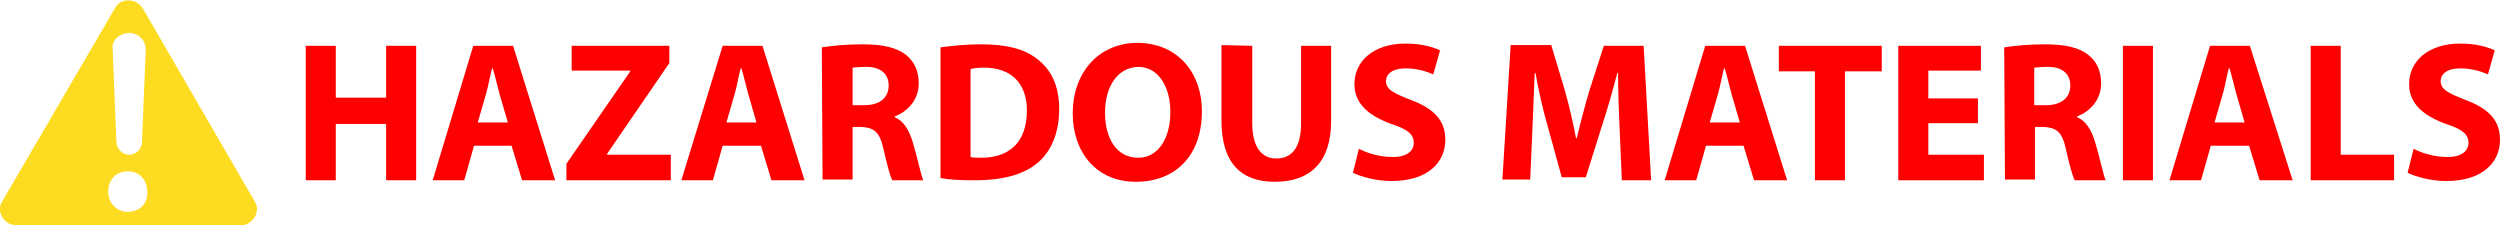<?xml version="1.0" encoding="utf-8"?>
<!-- Generator: Adobe Illustrator 27.7.0, SVG Export Plug-In . SVG Version: 6.00 Build 0)  -->
<svg version="1.1" id="Layer_1" xmlns="http://www.w3.org/2000/svg" xmlns:xlink="http://www.w3.org/1999/xlink" x="0px" y="0px"
	 viewBox="0 0 332.8 30" style="enable-background:new 0 0 332.8 30;" xml:space="preserve">
<style type="text/css">
	.st0{fill:#FCDB21;}
	.st1{fill:#FF0000;}
</style>
<path class="st0" d="M33.9,26.8L19,1.1c-0.9-1.4-3-1.4-3.7,0L0.3,26.8C-0.6,28.2,0.6,30,2.2,30H32C33.6,30,34.8,28.2,33.9,26.8z
	 M17.2,4.4c1.3,0,2.2,1,2.2,2.2l-0.5,12.3c0,0.9-0.8,1.7-1.7,1.7l0,0c-0.9,0-1.7-0.8-1.7-1.7L15,6.6C14.8,5.4,15.9,4.4,17.2,4.4z
	 M17,28.2c-1.5,0-2.6-1.2-2.6-2.7s1-2.7,2.6-2.7s2.6,1.2,2.6,2.7C19.7,27,18.7,28.2,17,28.2z"/>
<g>
	<g>
		<path class="st1" d="M44.7,6.1V13h6.7V6.1h4V24h-4v-7.5h-6.7V24h-4V6.1H44.7z"/>
		<path class="st1" d="M63.1,19.4L61.8,24h-4.2L63,6.1h5.3L73.9,24h-4.4l-1.4-4.6H63.1z M67.6,16.3l-1.1-3.8
			c-0.3-1.1-0.6-2.4-0.9-3.4h-0.1c-0.3,1.1-0.5,2.4-0.8,3.4l-1.1,3.8C63.6,16.3,67.6,16.3,67.6,16.3z"/>
		<path class="st1" d="M75.4,21.8l8.5-12.3V9.4h-7.8V6.1h13v2.3l-8.3,12.1v0.1h8.5V24H75.4V21.8z"/>
		<path class="st1" d="M96.2,19.4L94.9,24h-4.2l5.5-17.9h5.3l5.6,17.9h-4.4l-1.4-4.6H96.2z M100.7,16.3l-1.1-3.8
			c-0.3-1.1-0.6-2.4-0.9-3.4h-0.1c-0.3,1.1-0.5,2.4-0.8,3.4l-1.1,3.8C96.7,16.3,100.7,16.3,100.7,16.3z"/>
		<path class="st1" d="M109.4,6.3c1.3-0.2,3.2-0.4,5.4-0.4c2.7,0,4.5,0.4,5.8,1.4c1.1,0.9,1.7,2.1,1.7,3.8c0,2.3-1.6,3.8-3.2,4.4
			v0.1c1.2,0.5,1.9,1.7,2.4,3.3c0.6,2,1.1,4.4,1.4,5.1h-4.1c-0.3-0.5-0.7-2-1.2-4.2c-0.5-2.3-1.3-2.8-2.9-2.9h-1.2v7h-4L109.4,6.3
			L109.4,6.3z M113.5,14h1.6c2,0,3.2-1,3.2-2.6s-1.1-2.5-3-2.5c-1,0-1.5,0.1-1.8,0.1V14z"/>
		<path class="st1" d="M125.2,6.3c1.5-0.2,3.4-0.4,5.4-0.4c3.4,0,5.7,0.6,7.4,1.9c1.9,1.4,3,3.6,3,6.7c0,3.4-1.2,5.8-2.9,7.2
			c-1.9,1.6-4.8,2.3-8.3,2.3c-2.1,0-3.6-0.1-4.6-0.3L125.2,6.3L125.2,6.3z M129.2,20.9c0.3,0.1,0.9,0.1,1.4,0.1c3.7,0,6.1-2,6.1-6.3
			c0-3.7-2.2-5.7-5.7-5.7c-0.9,0-1.5,0.1-1.8,0.2V20.9z"/>
		<path class="st1" d="M160,14.8c0,5.9-3.5,9.4-8.8,9.4s-8.4-4-8.4-9.1c0-5.4,3.4-9.4,8.7-9.4C157,5.8,160,9.9,160,14.8z M147.1,15
			c0,3.5,1.6,6,4.4,6c2.7,0,4.3-2.6,4.3-6.1c0-3.2-1.5-6-4.3-6C148.7,9,147.1,11.6,147.1,15z"/>
		<path class="st1" d="M166.7,6.1v10.3c0,3.1,1.2,4.7,3.2,4.7c2.1,0,3.3-1.5,3.3-4.7V6.1h4v10c0,5.5-2.8,8.1-7.5,8.1
			c-4.5,0-7.1-2.5-7.1-8.2V6L166.7,6.1L166.7,6.1z"/>
		<path class="st1" d="M180.9,19.8c1.1,0.6,2.8,1.1,4.5,1.1c1.9,0,2.8-0.8,2.8-1.9s-0.8-1.8-3-2.5c-3-1.1-4.9-2.7-4.9-5.3
			c0-3.1,2.6-5.4,6.8-5.4c2,0,3.5,0.4,4.6,0.9l-0.9,3.2c-0.7-0.3-2-0.8-3.7-0.8c-1.8,0-2.6,0.8-2.6,1.7c0,1.1,1,1.6,3.3,2.5
			c3.2,1.2,4.6,2.8,4.6,5.3c0,3-2.3,5.5-7.2,5.5c-2,0-4.1-0.6-5.1-1.1L180.9,19.8z"/>
		<path class="st1" d="M215.6,17.1c-0.1-2.2-0.2-4.8-0.2-7.4h-0.1c-0.6,2.3-1.3,4.8-2,6.9l-2.2,7h-3.2l-1.9-6.9
			c-0.6-2.1-1.2-4.7-1.6-7h-0.1c-0.1,2.4-0.2,5.2-0.3,7.4l-0.3,6.8H200L201.1,6h5.4l1.8,6c0.6,2.1,1.1,4.3,1.5,6.4h0.1
			c0.5-2.1,1.1-4.4,1.7-6.4l1.9-5.9h5.3l1,17.9h-3.9L215.6,17.1z"/>
		<path class="st1" d="M227.1,19.4l-1.3,4.6h-4.2L227,6.1h5.3l5.6,17.9h-4.4l-1.4-4.6H227.1z M231.6,16.3l-1.1-3.8
			c-0.3-1.1-0.6-2.4-0.9-3.4h-0.1c-0.3,1.1-0.5,2.4-0.8,3.4l-1.1,3.8C227.6,16.3,231.6,16.3,231.6,16.3z"/>
		<path class="st1" d="M241.6,9.5h-4.8V6.1h13.7v3.4h-4.9V24h-4L241.6,9.5L241.6,9.5z"/>
		<path class="st1" d="M263.3,16.4h-6.6v4.2h7.4V24h-11.4V6.1h11v3.3h-7v3.7h6.6V16.4z"/>
		<path class="st1" d="M266.8,6.3c1.3-0.2,3.2-0.4,5.4-0.4c2.7,0,4.5,0.4,5.8,1.4c1.1,0.9,1.7,2.1,1.7,3.8c0,2.3-1.6,3.8-3.2,4.4
			v0.1c1.2,0.5,1.9,1.7,2.4,3.3c0.6,2,1.1,4.4,1.4,5.1h-4.1c-0.3-0.5-0.7-2-1.2-4.2c-0.5-2.3-1.3-2.8-2.9-2.9h-1.2v7h-4L266.8,6.3
			L266.8,6.3z M270.8,14h1.6c2,0,3.2-1,3.2-2.6s-1.1-2.5-3-2.5c-1,0-1.5,0.1-1.8,0.1L270.8,14L270.8,14z"/>
		<path class="st1" d="M286.6,6.1V24h-4V6.1H286.6z"/>
		<path class="st1" d="M294.3,19.4L293,24h-4.2l5.4-17.9h5.3l5.7,17.9h-4.4l-1.4-4.6H294.3z M298.8,16.3l-1.1-3.8
			c-0.3-1.1-0.6-2.4-0.9-3.4h-0.1c-0.3,1.1-0.5,2.4-0.8,3.4l-1.1,3.8C294.8,16.3,298.8,16.3,298.8,16.3z"/>
		<path class="st1" d="M307.6,6.1h4v14.5h7.1V24h-11.1V6.1z"/>
		<path class="st1" d="M321.3,19.8c1.1,0.6,2.8,1.1,4.5,1.1c1.9,0,2.8-0.8,2.8-1.9s-0.8-1.8-3-2.5c-3-1.1-4.9-2.7-4.9-5.3
			c0-3.1,2.6-5.4,6.8-5.4c2,0,3.5,0.4,4.6,0.9l-0.9,3.2c-0.7-0.3-2-0.8-3.7-0.8c-1.8,0-2.6,0.8-2.6,1.7c0,1.1,1,1.6,3.3,2.5
			c3.2,1.2,4.6,2.8,4.6,5.3c0,3-2.3,5.5-7.2,5.5c-2,0-4.1-0.6-5.1-1.1L321.3,19.8z"/>
	</g>
</g>
</svg>

